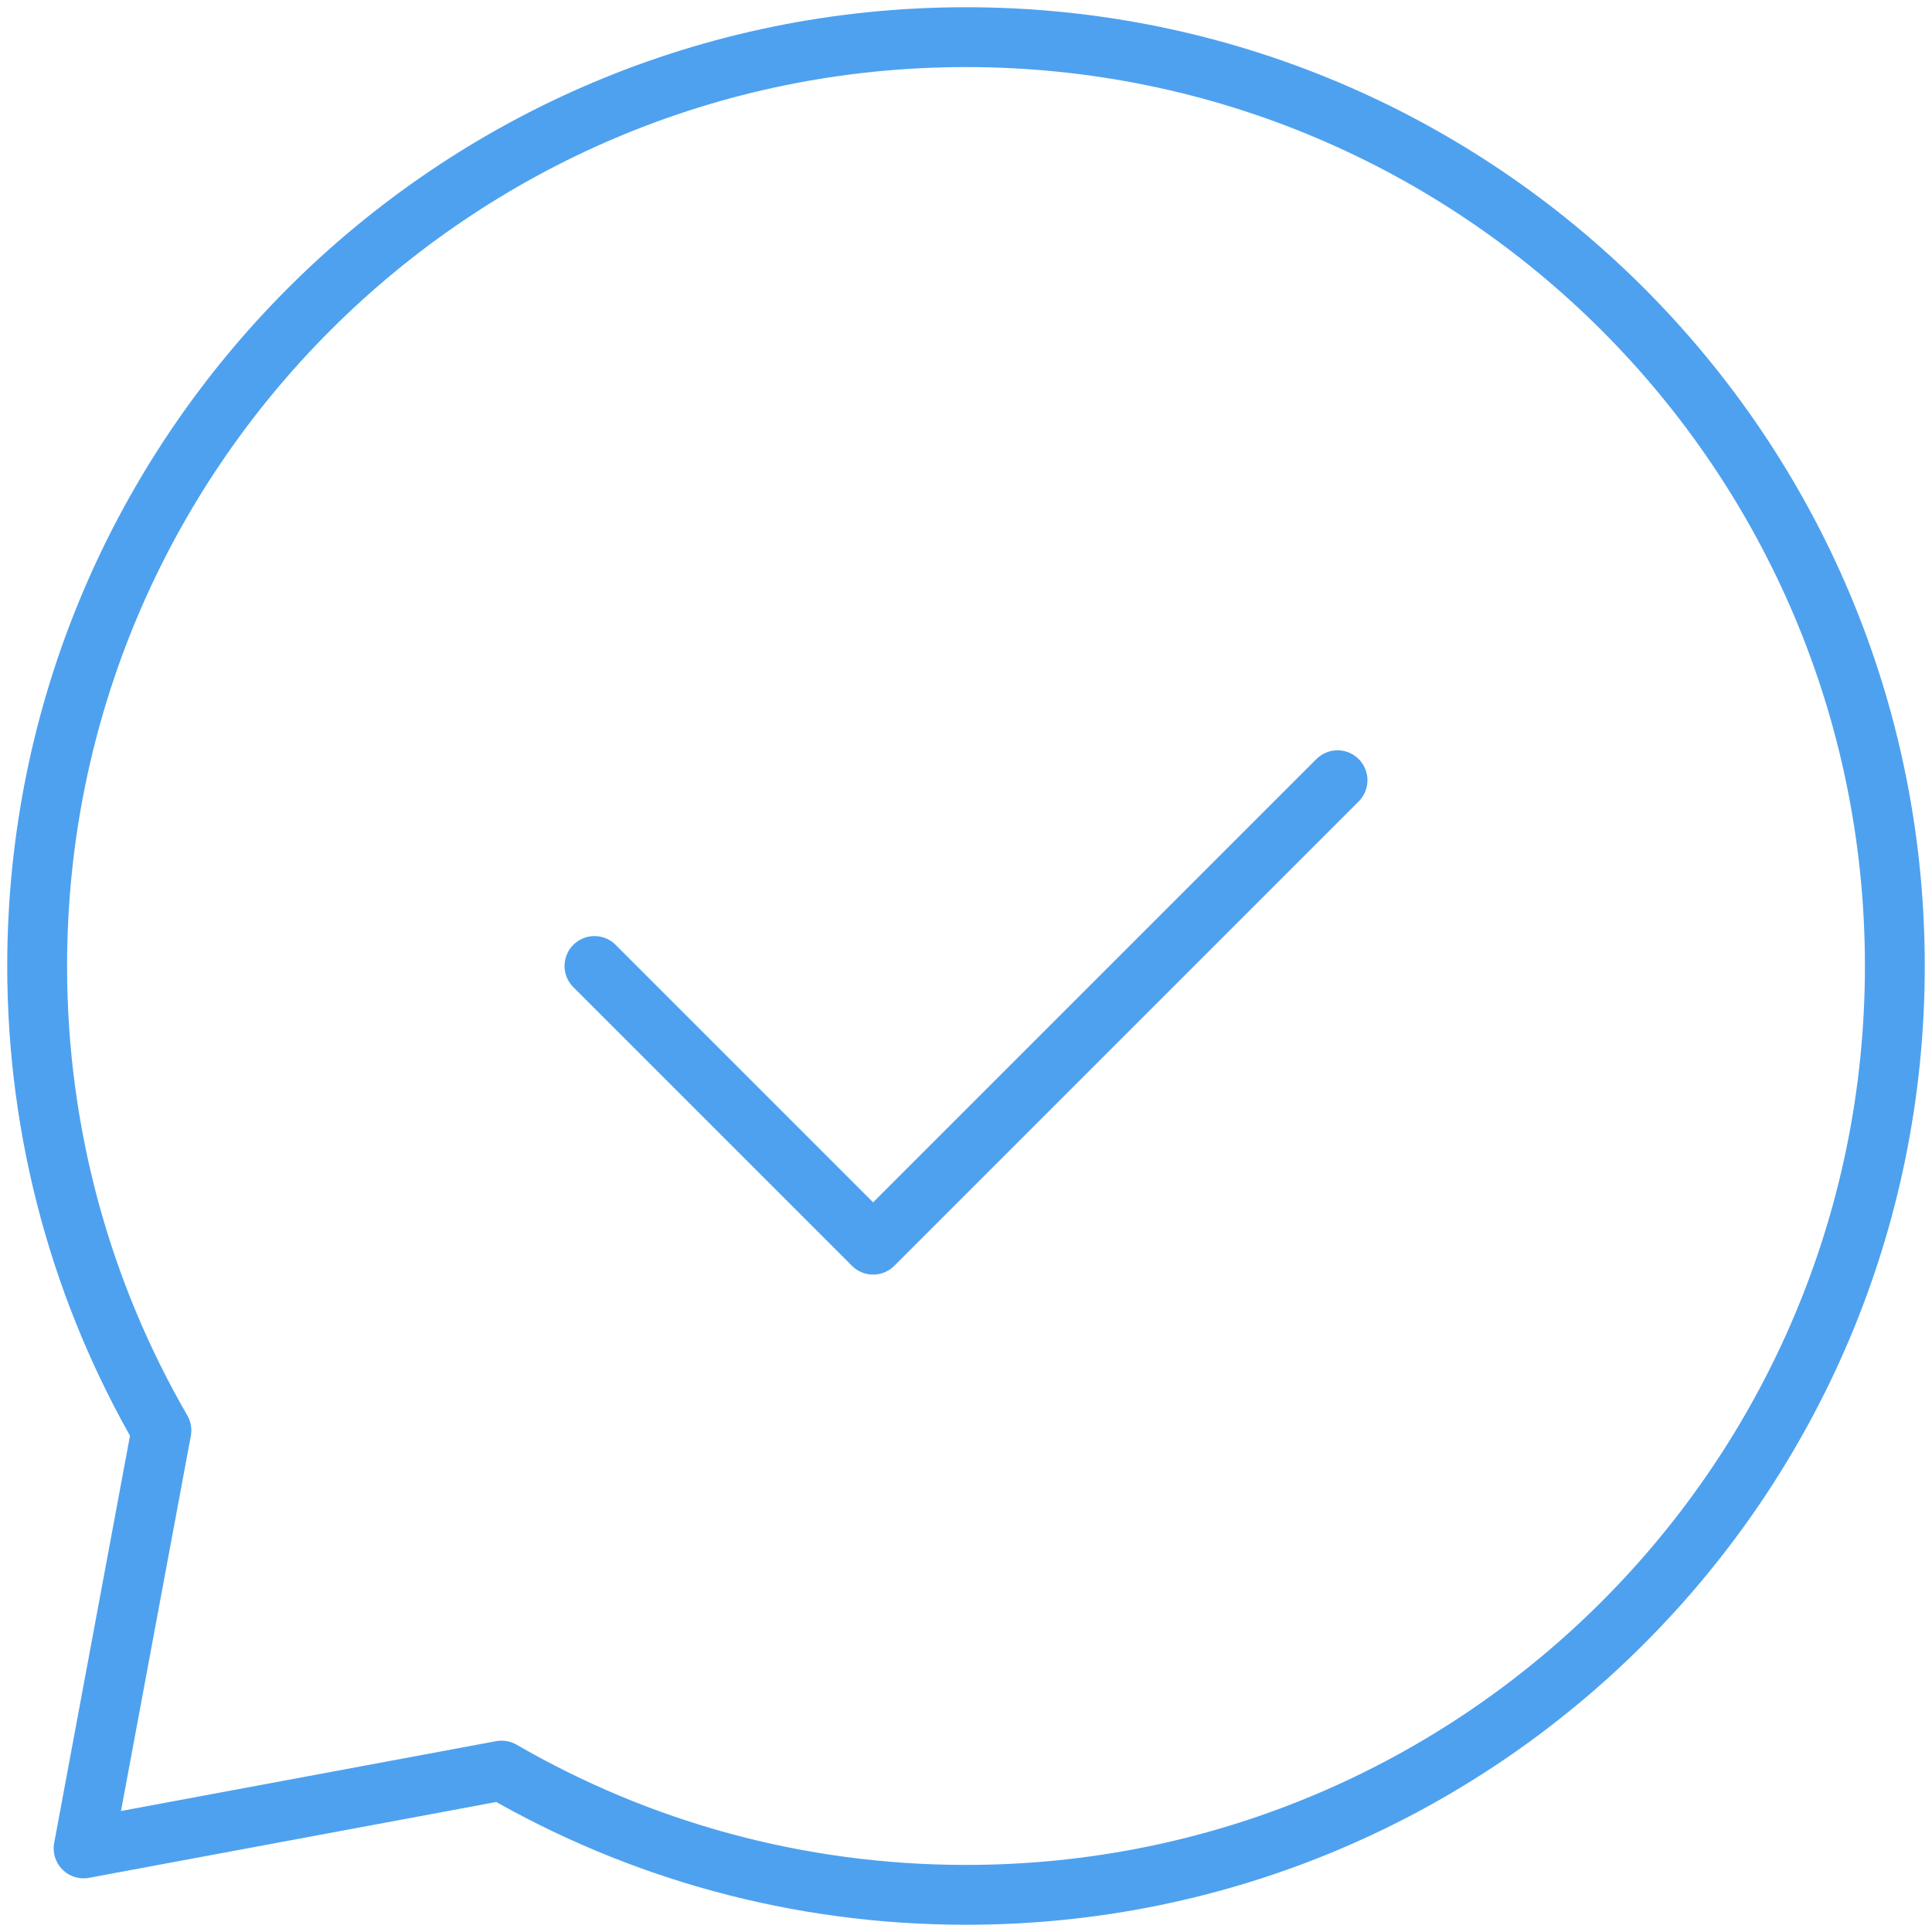 <?xml version="1.0" encoding="UTF-8"?> <svg xmlns="http://www.w3.org/2000/svg" width="208" height="208" viewBox="0 0 208 208" fill="none"><path d="M64 104L94 134L144 84" stroke="#4EA1EF" stroke-width="6.442" stroke-linecap="round" stroke-linejoin="round"></path><path d="M104 204C159.228 204 204 159.228 204 104C204 48.772 159.228 4 104 4C48.772 4 4 48.772 4 104C4 122.214 8.87 139.291 17.378 154L9 199L54 190.622C68.709 199.13 85.786 204 104 204Z" stroke="#4EA1EF" stroke-width="6.442" stroke-linecap="round" stroke-linejoin="round"></path></svg> 